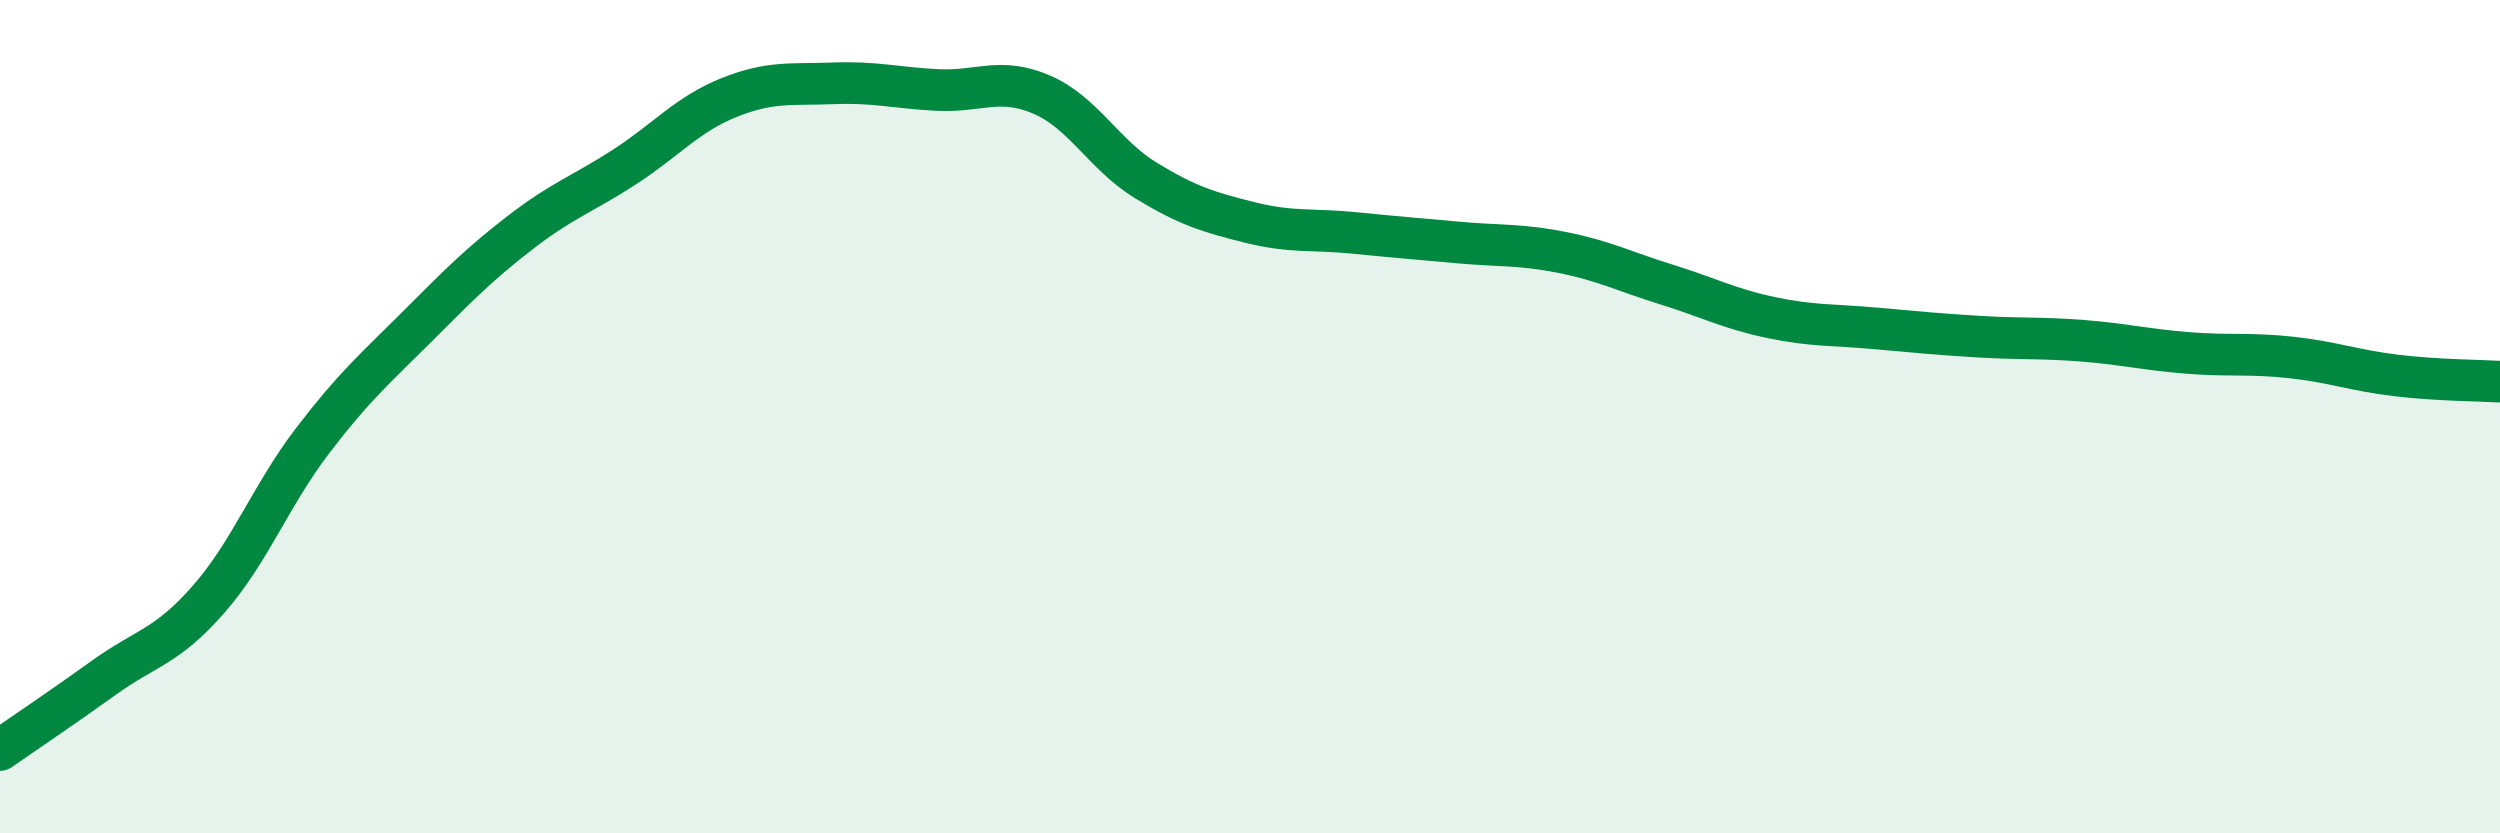 
    <svg width="60" height="20" viewBox="0 0 60 20" xmlns="http://www.w3.org/2000/svg">
      <path
        d="M 0,18 C 0.5,17.65 1.5,16.98 2.5,16.26 C 3.5,15.54 4,15.53 5,14.39 C 6,13.25 6.5,11.89 7.5,10.58 C 8.5,9.27 9,8.85 10,7.85 C 11,6.85 11.5,6.34 12.5,5.57 C 13.5,4.8 14,4.65 15,4 C 16,3.35 16.5,2.74 17.5,2.34 C 18.5,1.94 19,2.04 20,2 C 21,1.96 21.5,2.11 22.5,2.16 C 23.5,2.21 24,1.84 25,2.27 C 26,2.7 26.5,3.72 27.5,4.33 C 28.5,4.94 29,5.09 30,5.34 C 31,5.59 31.5,5.49 32.5,5.59 C 33.5,5.69 34,5.73 35,5.82 C 36,5.91 36.5,5.86 37.5,6.06 C 38.5,6.26 39,6.52 40,6.83 C 41,7.14 41.5,7.41 42.5,7.62 C 43.5,7.83 44,7.79 45,7.88 C 46,7.97 46.5,8.02 47.5,8.08 C 48.5,8.14 49,8.1 50,8.18 C 51,8.26 51.5,8.39 52.5,8.47 C 53.5,8.55 54,8.47 55,8.58 C 56,8.69 56.5,8.89 57.5,9.01 C 58.5,9.13 59.5,9.13 60,9.16L60 20L0 20Z"
        fill="#008740"
        opacity="0.1"
        stroke-linecap="round"
        stroke-linejoin="round"
      />
      <path
        d="M 0,18 C 0.5,17.65 1.5,16.98 2.5,16.26 C 3.5,15.54 4,15.53 5,14.39 C 6,13.25 6.5,11.89 7.5,10.58 C 8.5,9.27 9,8.85 10,7.85 C 11,6.85 11.5,6.34 12.5,5.57 C 13.5,4.8 14,4.65 15,4 C 16,3.35 16.5,2.74 17.5,2.34 C 18.5,1.94 19,2.04 20,2 C 21,1.96 21.5,2.11 22.5,2.16 C 23.5,2.21 24,1.84 25,2.27 C 26,2.7 26.5,3.72 27.5,4.33 C 28.5,4.94 29,5.09 30,5.34 C 31,5.59 31.5,5.49 32.5,5.59 C 33.5,5.69 34,5.73 35,5.82 C 36,5.91 36.5,5.86 37.5,6.06 C 38.5,6.26 39,6.52 40,6.83 C 41,7.14 41.5,7.41 42.5,7.62 C 43.5,7.83 44,7.79 45,7.88 C 46,7.97 46.5,8.02 47.5,8.08 C 48.5,8.14 49,8.1 50,8.18 C 51,8.26 51.5,8.39 52.5,8.47 C 53.5,8.55 54,8.47 55,8.58 C 56,8.69 56.5,8.89 57.5,9.01 C 58.5,9.13 59.5,9.13 60,9.16"
        stroke="#008740"
        stroke-width="1"
        fill="none"
        stroke-linecap="round"
        stroke-linejoin="round"
      />
    </svg>
  